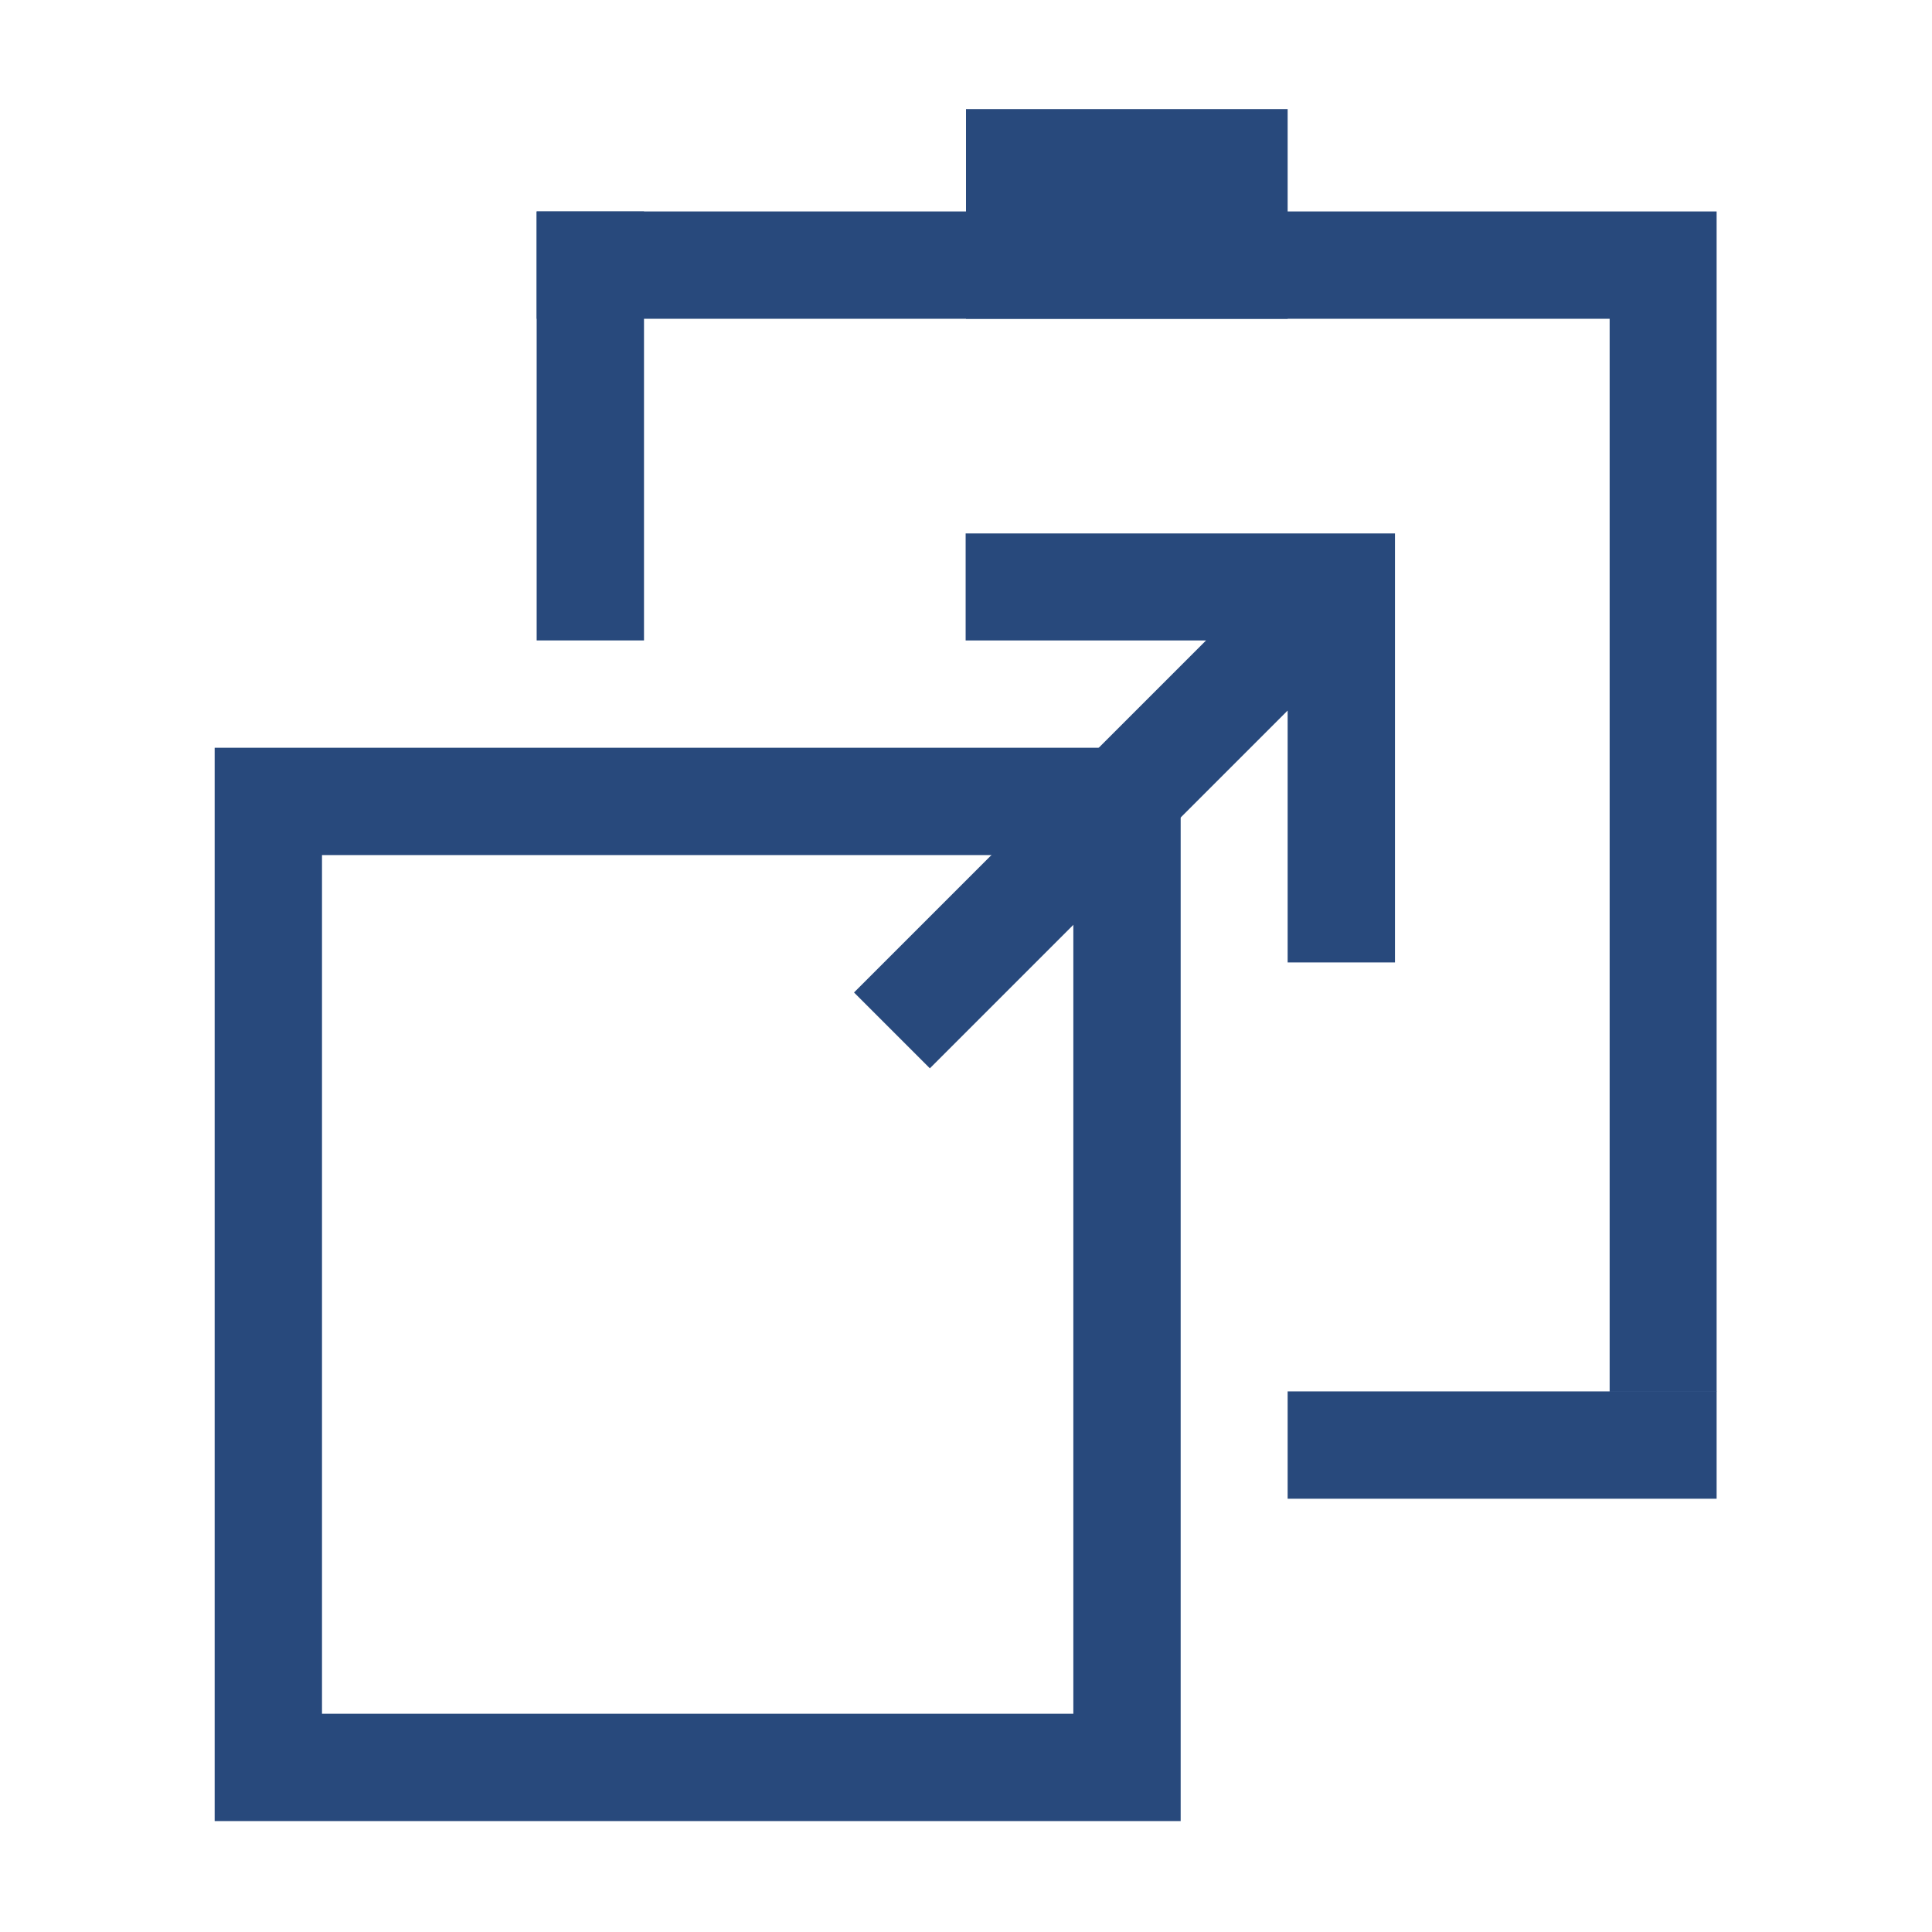 <svg width="16" height="16" id="icons" xmlns="http://www.w3.org/2000/svg" viewBox="0 0 54 54"><defs><style>.cls-1{fill:#28497c;}</style></defs><g id="clipboard"><path class="cls-1" d="M30,23.9v24H9v-24H30m3-3H6v30H33v-30Z"/><polygon class="cls-1" points="47.98 5.91 15 5.91 15 8.91 44.99 8.91 44.99 38.9 47.98 38.9 47.98 5.91 47.98 5.91"/><polygon class="cls-1" points="26.99 14.91 26.99 17.9 33.71 17.9 23.87 27.74 25.99 29.86 35.99 19.86 35.99 26.9 38.99 26.9 38.99 14.91 26.99 14.91"/><rect class="cls-1" x="27" y="3.05" width="8.99" height="5.86"/><rect class="cls-1" x="10.5" y="10.41" width="11.99" height="3" transform="translate(28.41 -4.59) rotate(90)"/><rect class="cls-1" x="35.99" y="38.89" width="11.99" height="3"/></g></svg>